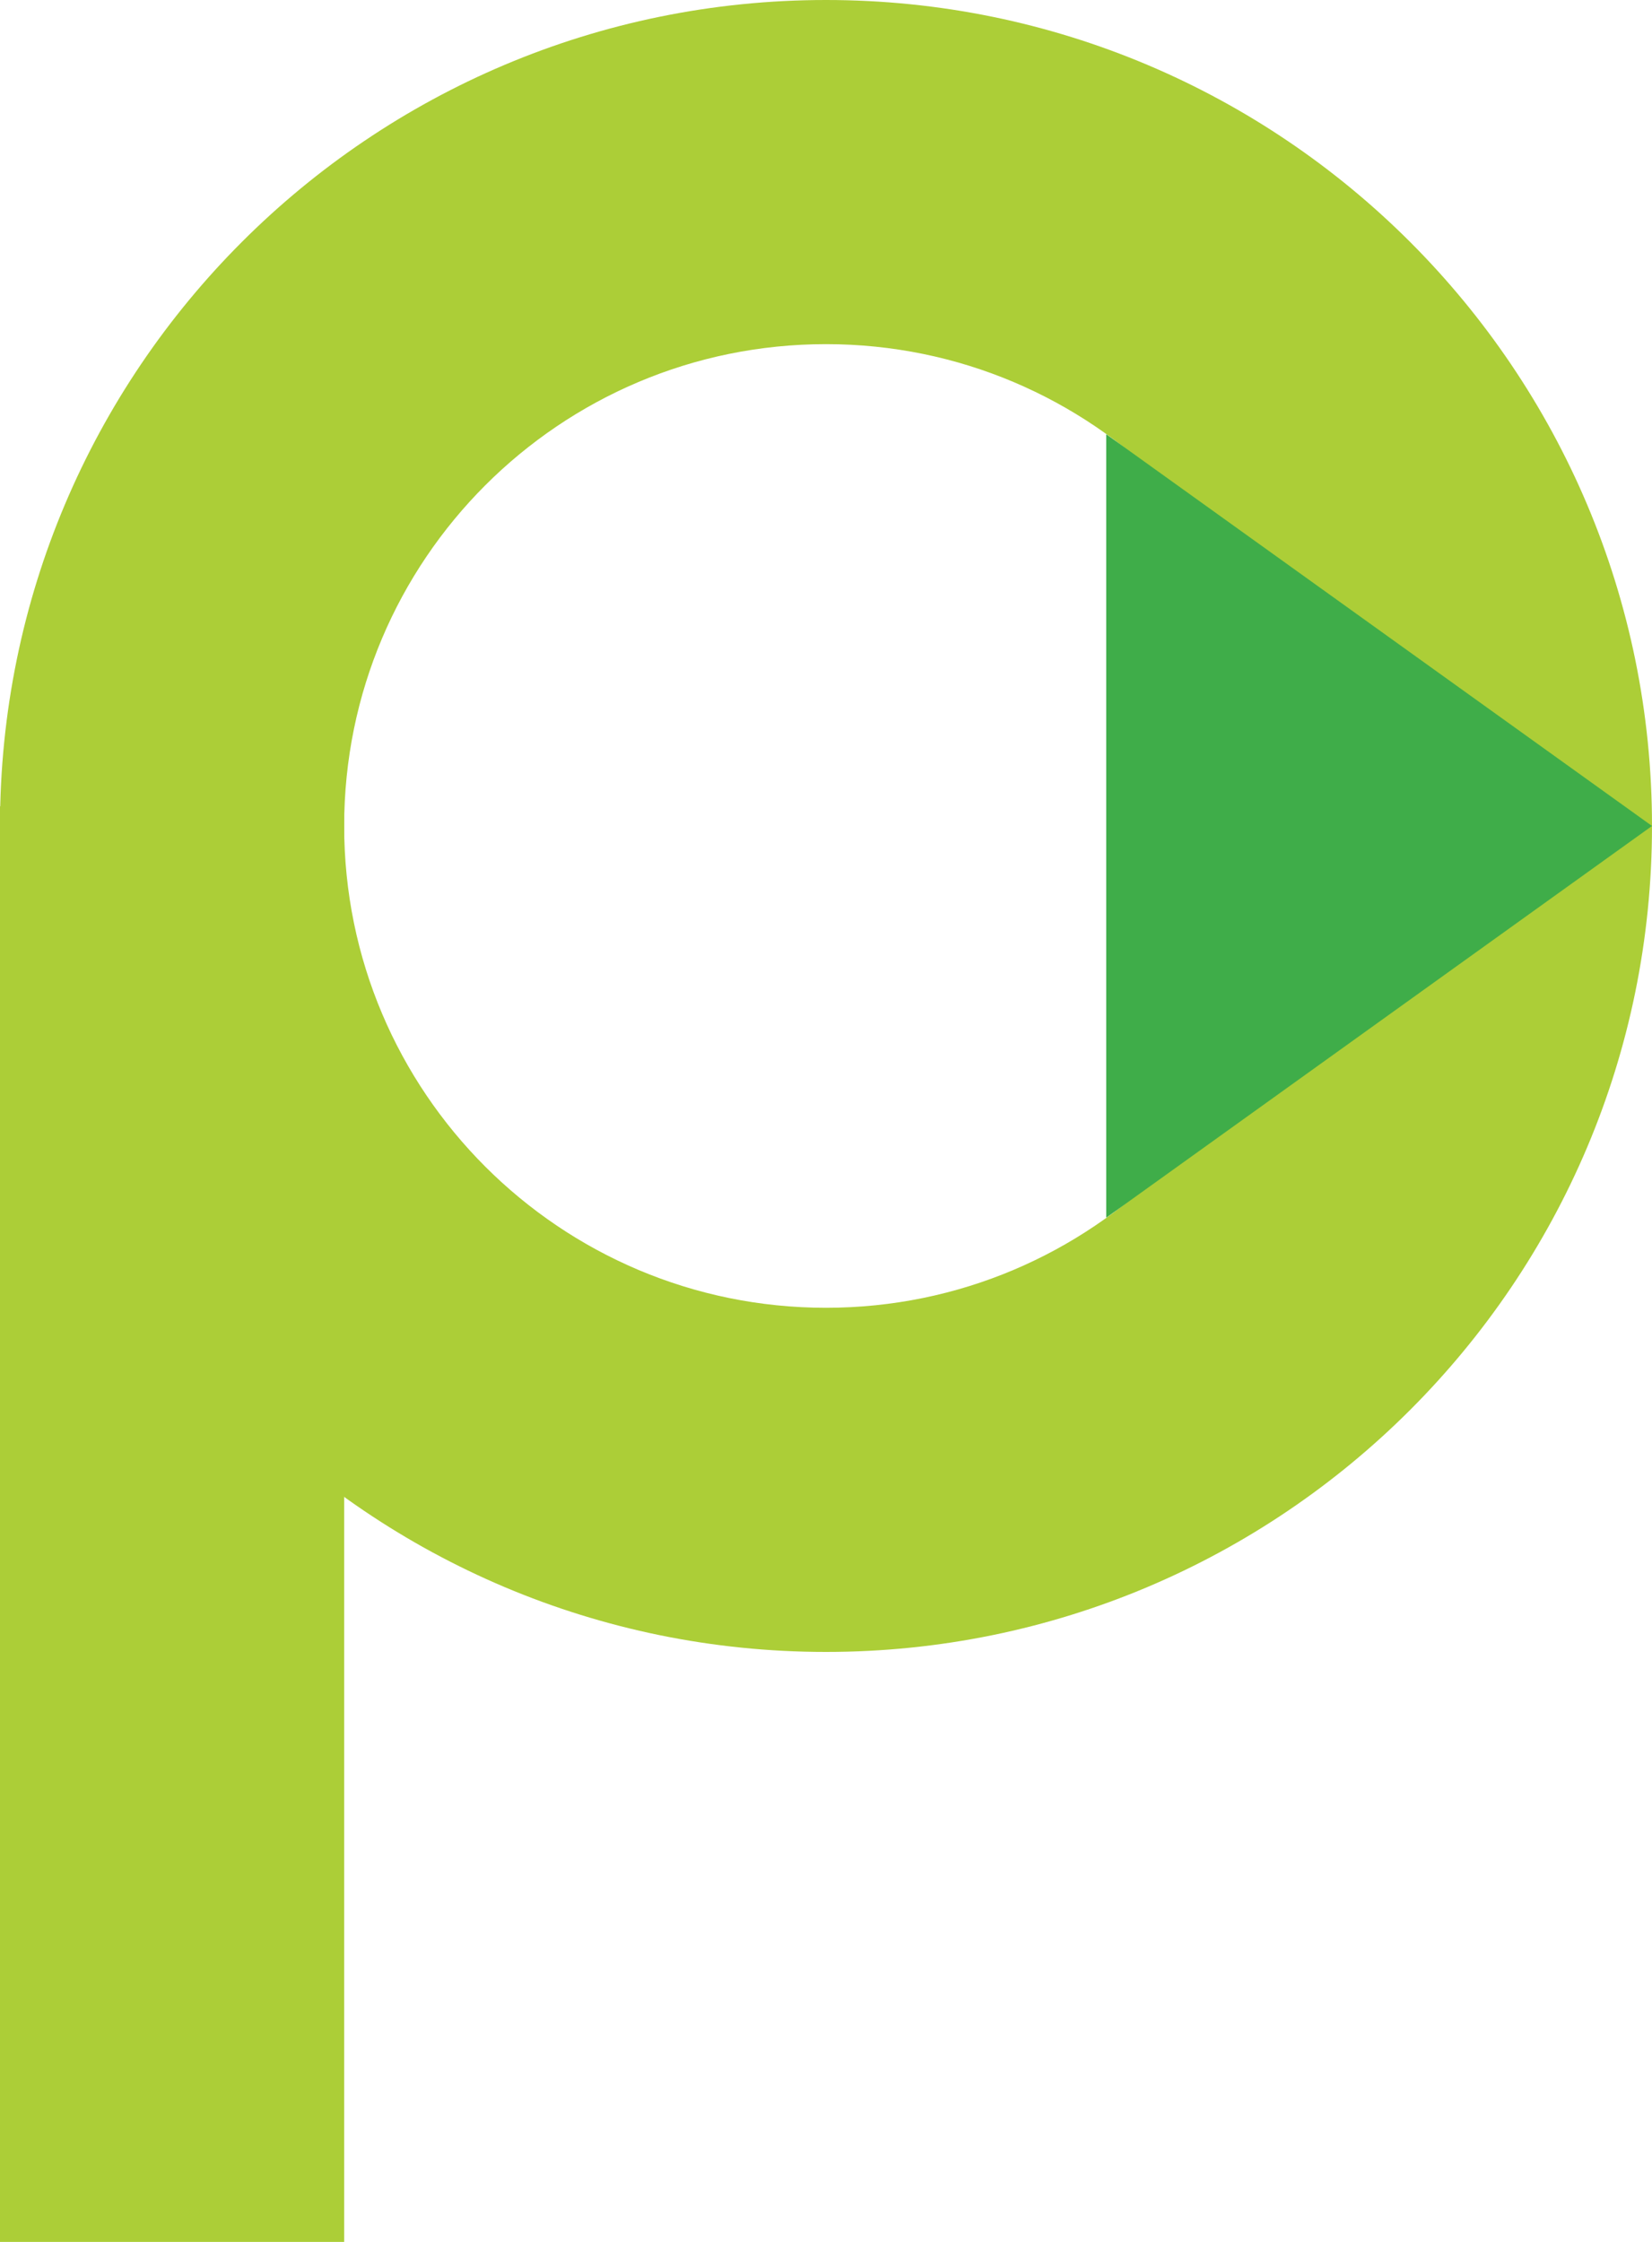 <svg width="168" height="228" viewBox="0 0 168 228" fill="none" xmlns="http://www.w3.org/2000/svg">
<path fill-rule="evenodd" clip-rule="evenodd" d="M84 168C130.392 168 168 130.392 168 84C168 37.608 130.392 0 84 0C37.608 0 0 37.608 0 84C0 130.392 37.608 168 84 168ZM84 133C111.062 133 133 111.062 133 84C133 56.938 111.062 35 84 35C56.938 35 35 56.938 35 84C35 111.062 56.938 133 84 133Z" fill="#ACCE37"/>
<rect y="82" width="35" height="146" fill="#ACCE37"/>
<path d="M168 84L112.5 123.837L112.5 44.163L168 84Z" fill="#3FAD49"/>
</svg>
